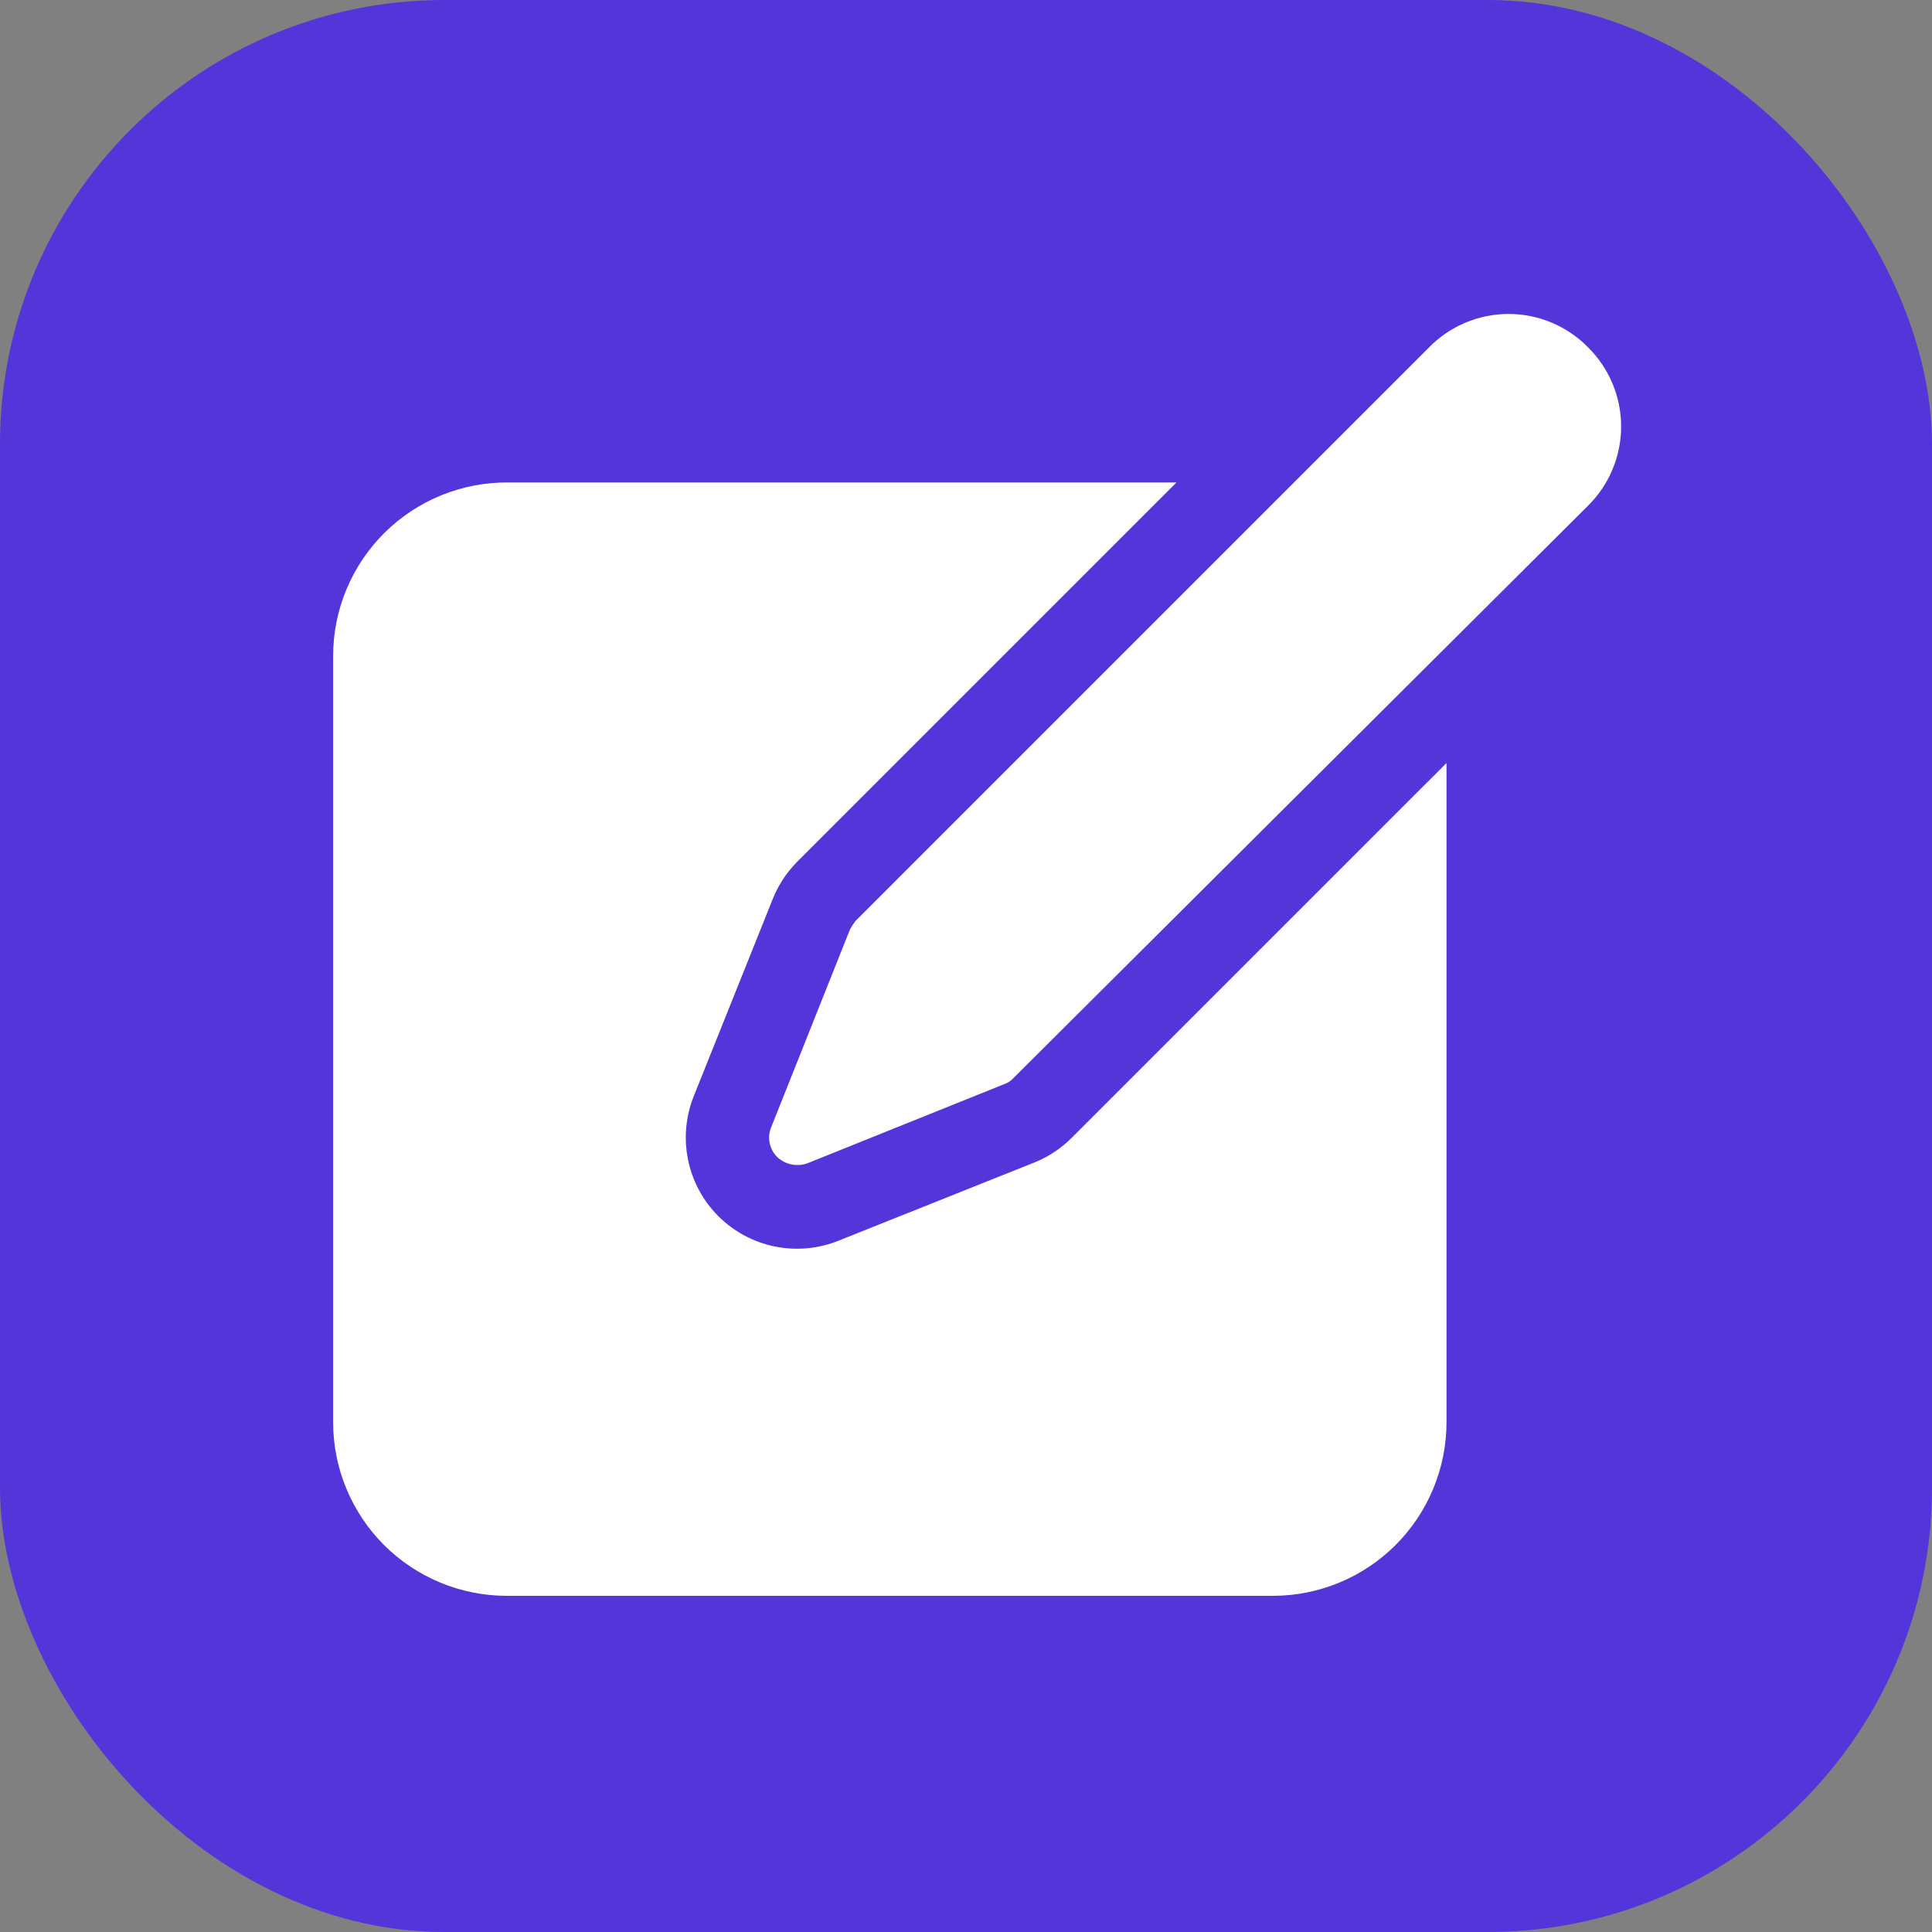 <svg width="87" height="87" viewBox="0 0 87 87" fill="none" xmlns="http://www.w3.org/2000/svg">
<rect x="0" y="0" width="87" height="87" fill="#808080" stroke="none"/>
<rect width="87" height="87" rx="20" fill="#5335D9"/>
<g clip-path="url(#clip0_3301_31603)">
<path d="M48.291 51.206C47.814 51.692 47.243 52.076 46.612 52.334L37.763 55.869C36.851 56.236 35.852 56.327 34.89 56.131C33.927 55.934 33.043 55.46 32.348 54.766C31.654 54.071 31.179 53.187 30.983 52.224C30.787 51.261 30.878 50.262 31.245 49.351L34.78 40.527C35.027 39.889 35.403 39.309 35.883 38.822L52.979 21.726H22.897C21.864 21.715 20.838 21.91 19.881 22.299C18.923 22.688 18.052 23.262 17.318 23.989C16.584 24.717 16.001 25.582 15.603 26.536C15.205 27.49 15 28.513 15.001 29.547V64.041C15.001 66.115 15.825 68.105 17.291 69.572C18.758 71.038 20.747 71.862 22.822 71.862H57.341C59.411 71.856 61.394 71.029 62.856 69.563C64.317 68.097 65.138 66.111 65.138 64.041V34.36L48.291 51.206Z" fill="white"/>
<path d="M64.335 15.659L38.54 41.455C38.434 41.587 38.341 41.73 38.264 41.881L34.73 50.755C34.634 50.982 34.61 51.233 34.659 51.474C34.708 51.716 34.829 51.937 35.005 52.109C35.184 52.274 35.405 52.388 35.643 52.436C35.882 52.485 36.13 52.467 36.359 52.384L45.208 48.825C45.372 48.772 45.519 48.677 45.634 48.549L71.53 22.753C71.996 22.288 72.366 21.735 72.618 21.126C72.871 20.517 73.001 19.865 73.001 19.206C73.001 18.547 72.871 17.895 72.618 17.286C72.366 16.677 71.996 16.125 71.53 15.659C71.063 15.178 70.504 14.795 69.886 14.534C69.268 14.272 68.604 14.138 67.933 14.138C67.262 14.138 66.598 14.272 65.98 14.534C65.362 14.795 64.803 15.178 64.335 15.659V15.659Z" fill="white"/>
</g>
<defs>
<clipPath id="clip0_3301_31603">
<rect width="58" height="58" fill="white" transform="translate(15 14)"/>
</clipPath>
</defs>
</svg>
